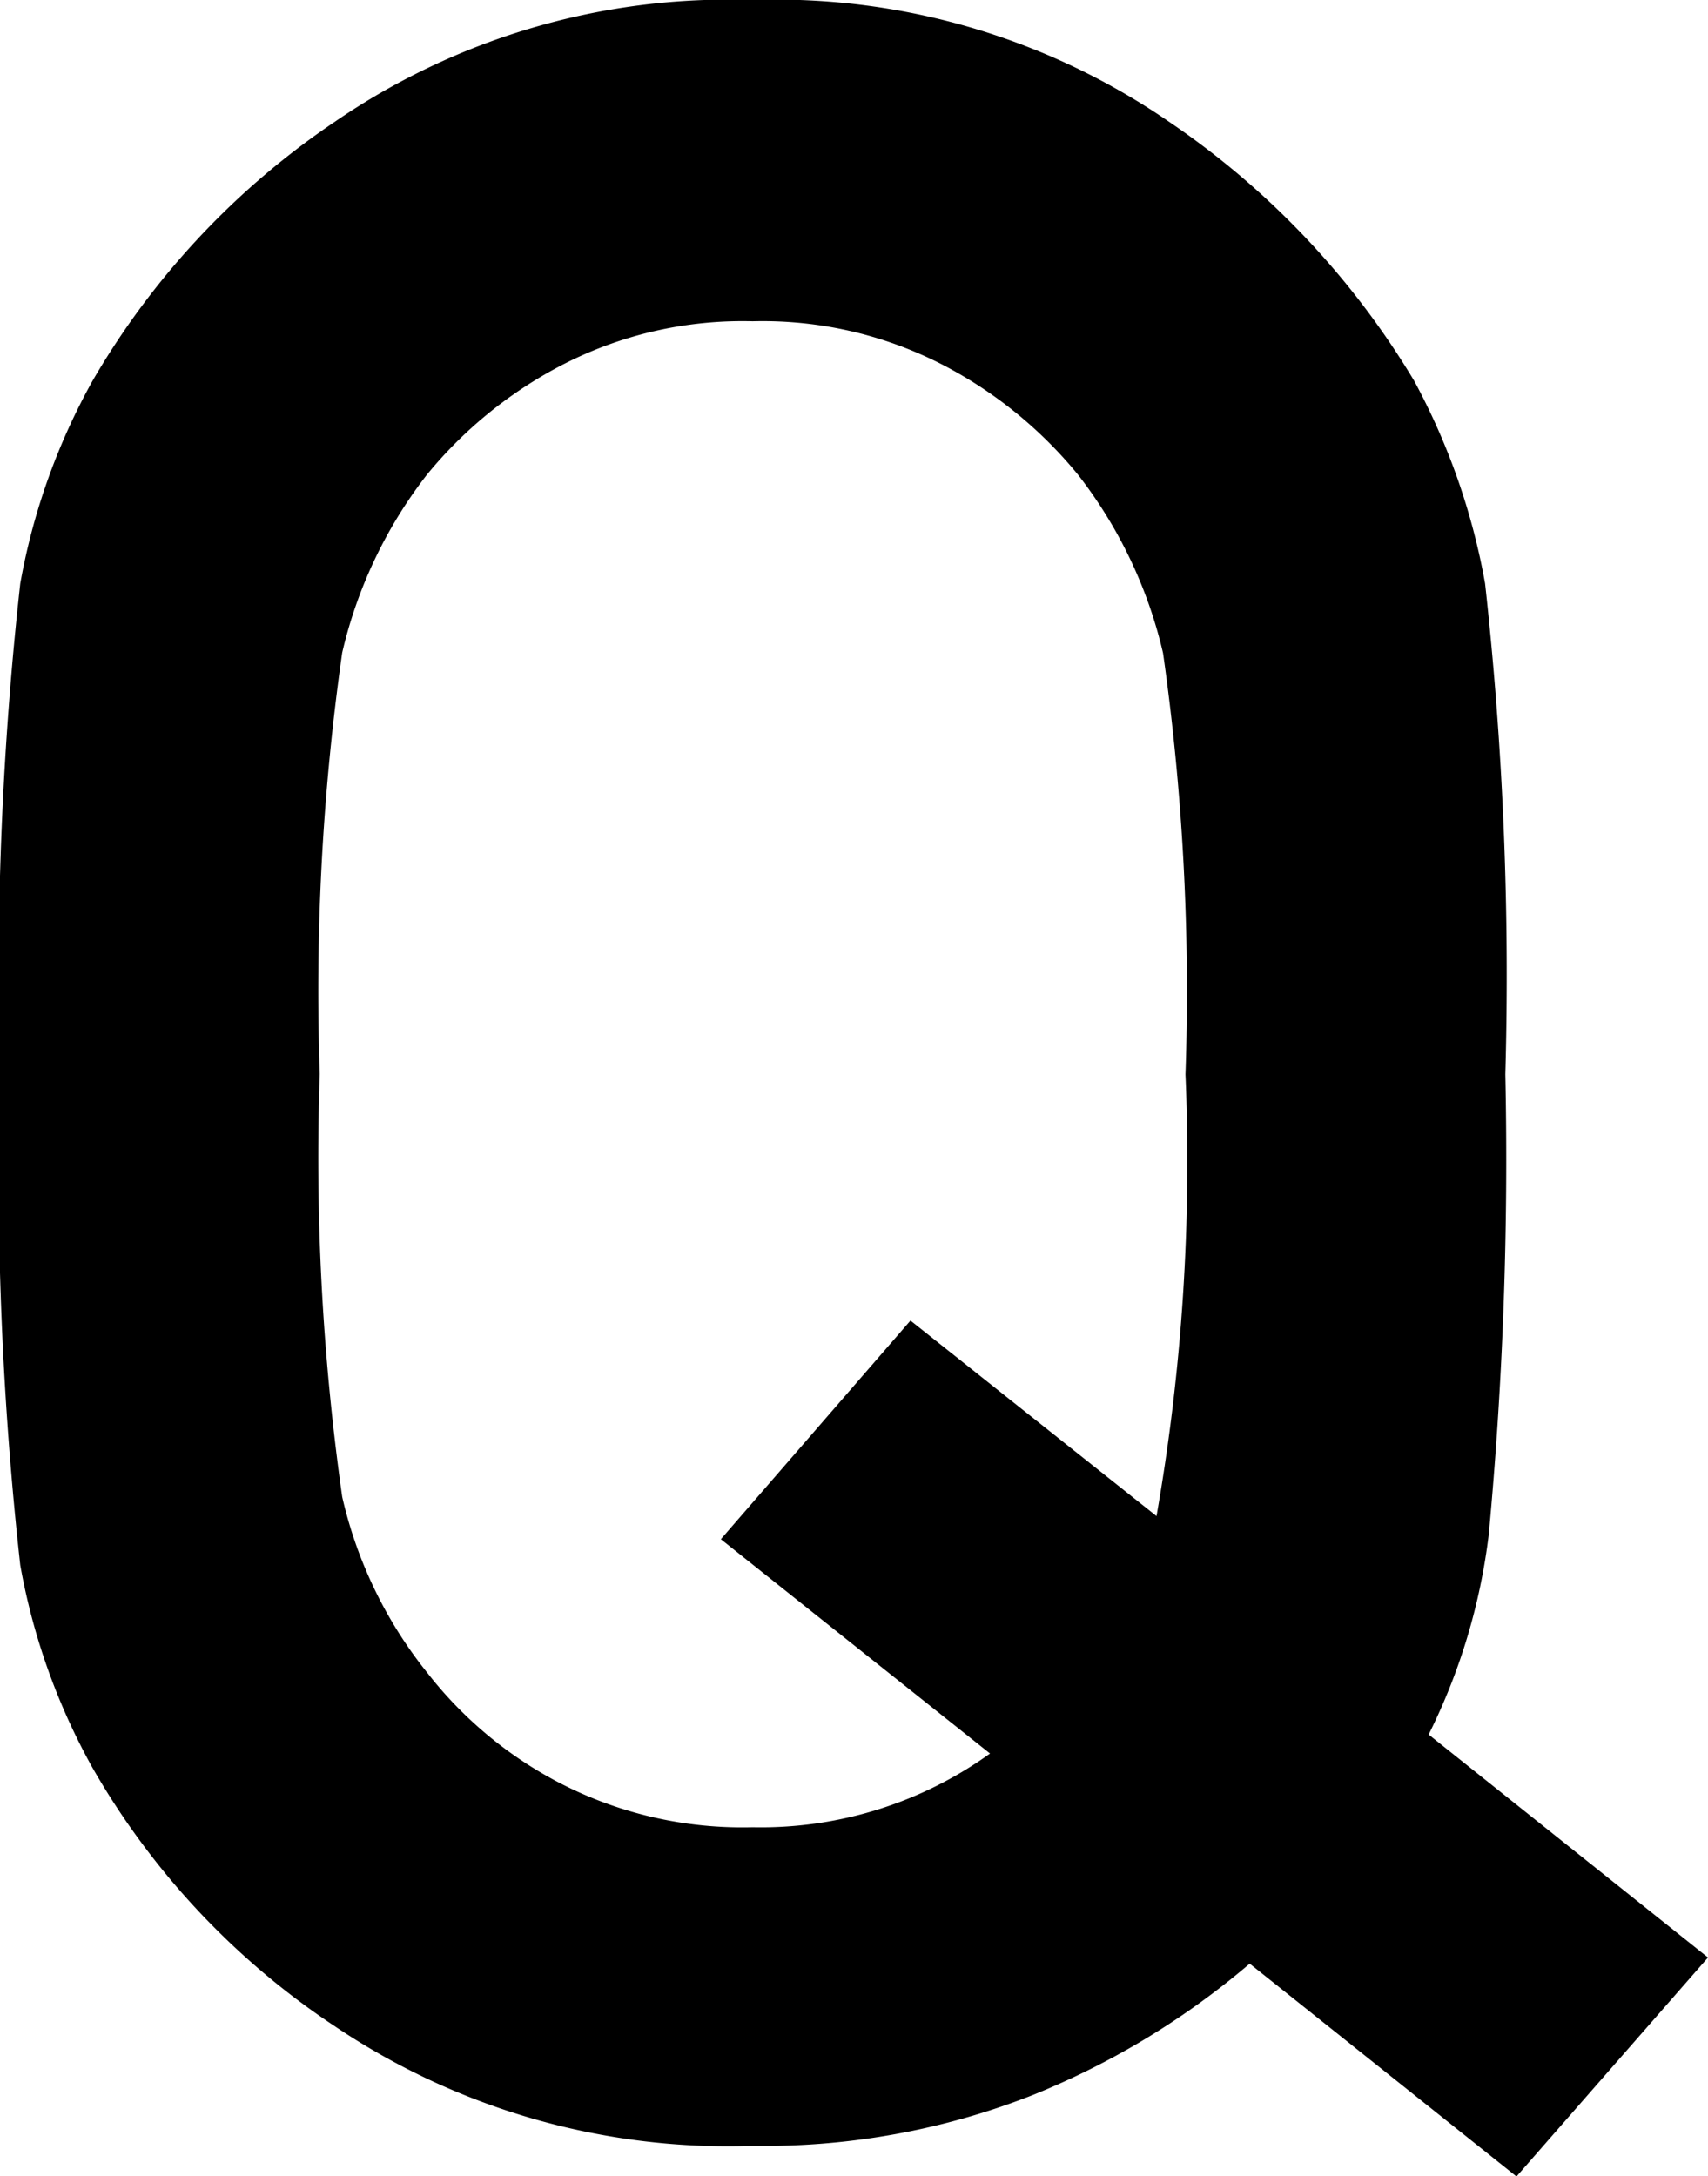 <svg xmlns="http://www.w3.org/2000/svg" width="17.285" height="22.017" viewBox="0 0 17.285 22.017">
  <path id="パス_2567" data-name="パス 2567" d="M11.572-3.779,8.848-5.947l1.919-2.212,2.49,1.978a20.726,20.726,0,0,0,.293-4.468,24.284,24.284,0,0,0-.227-4.263,4.651,4.651,0,0,0-.857-1.8A4.36,4.36,0,0,0,11.147-17.8a3.976,3.976,0,0,0-1.978-.469,3.976,3.976,0,0,0-1.978.469,4.36,4.36,0,0,0-1.318,1.084,4.651,4.651,0,0,0-.857,1.8,24.284,24.284,0,0,0-.227,4.263,24.414,24.414,0,0,0,.227,4.277A4.405,4.405,0,0,0,5.874-4.6,4.081,4.081,0,0,0,7.192-3.494a4.027,4.027,0,0,0,1.978.461A3.97,3.97,0,0,0,11.572-3.779ZM16.9.5l-2.7-2.153A7.977,7.977,0,0,1,12-.322,7.425,7.425,0,0,1,9.17.19,7.128,7.128,0,0,1,4.944-1.018,7.765,7.765,0,0,1,2.49-3.633a6.583,6.583,0,0,1-.732-2.051,35.966,35.966,0,0,1-.205-4.966,35.966,35.966,0,0,1,.205-4.966,6.583,6.583,0,0,1,.732-2.051,8.011,8.011,0,0,1,2.454-2.622,7.037,7.037,0,0,1,4.226-1.23,7.011,7.011,0,0,1,4.211,1.23,8.349,8.349,0,0,1,2.483,2.622,6.817,6.817,0,0,1,.718,2.051,35.966,35.966,0,0,1,.205,4.966,40.744,40.744,0,0,1-.168,4.658,6.2,6.2,0,0,1-.608,2.021l2.827,2.256Z" transform="translate(-1.553 21.519)"/>
</svg>
